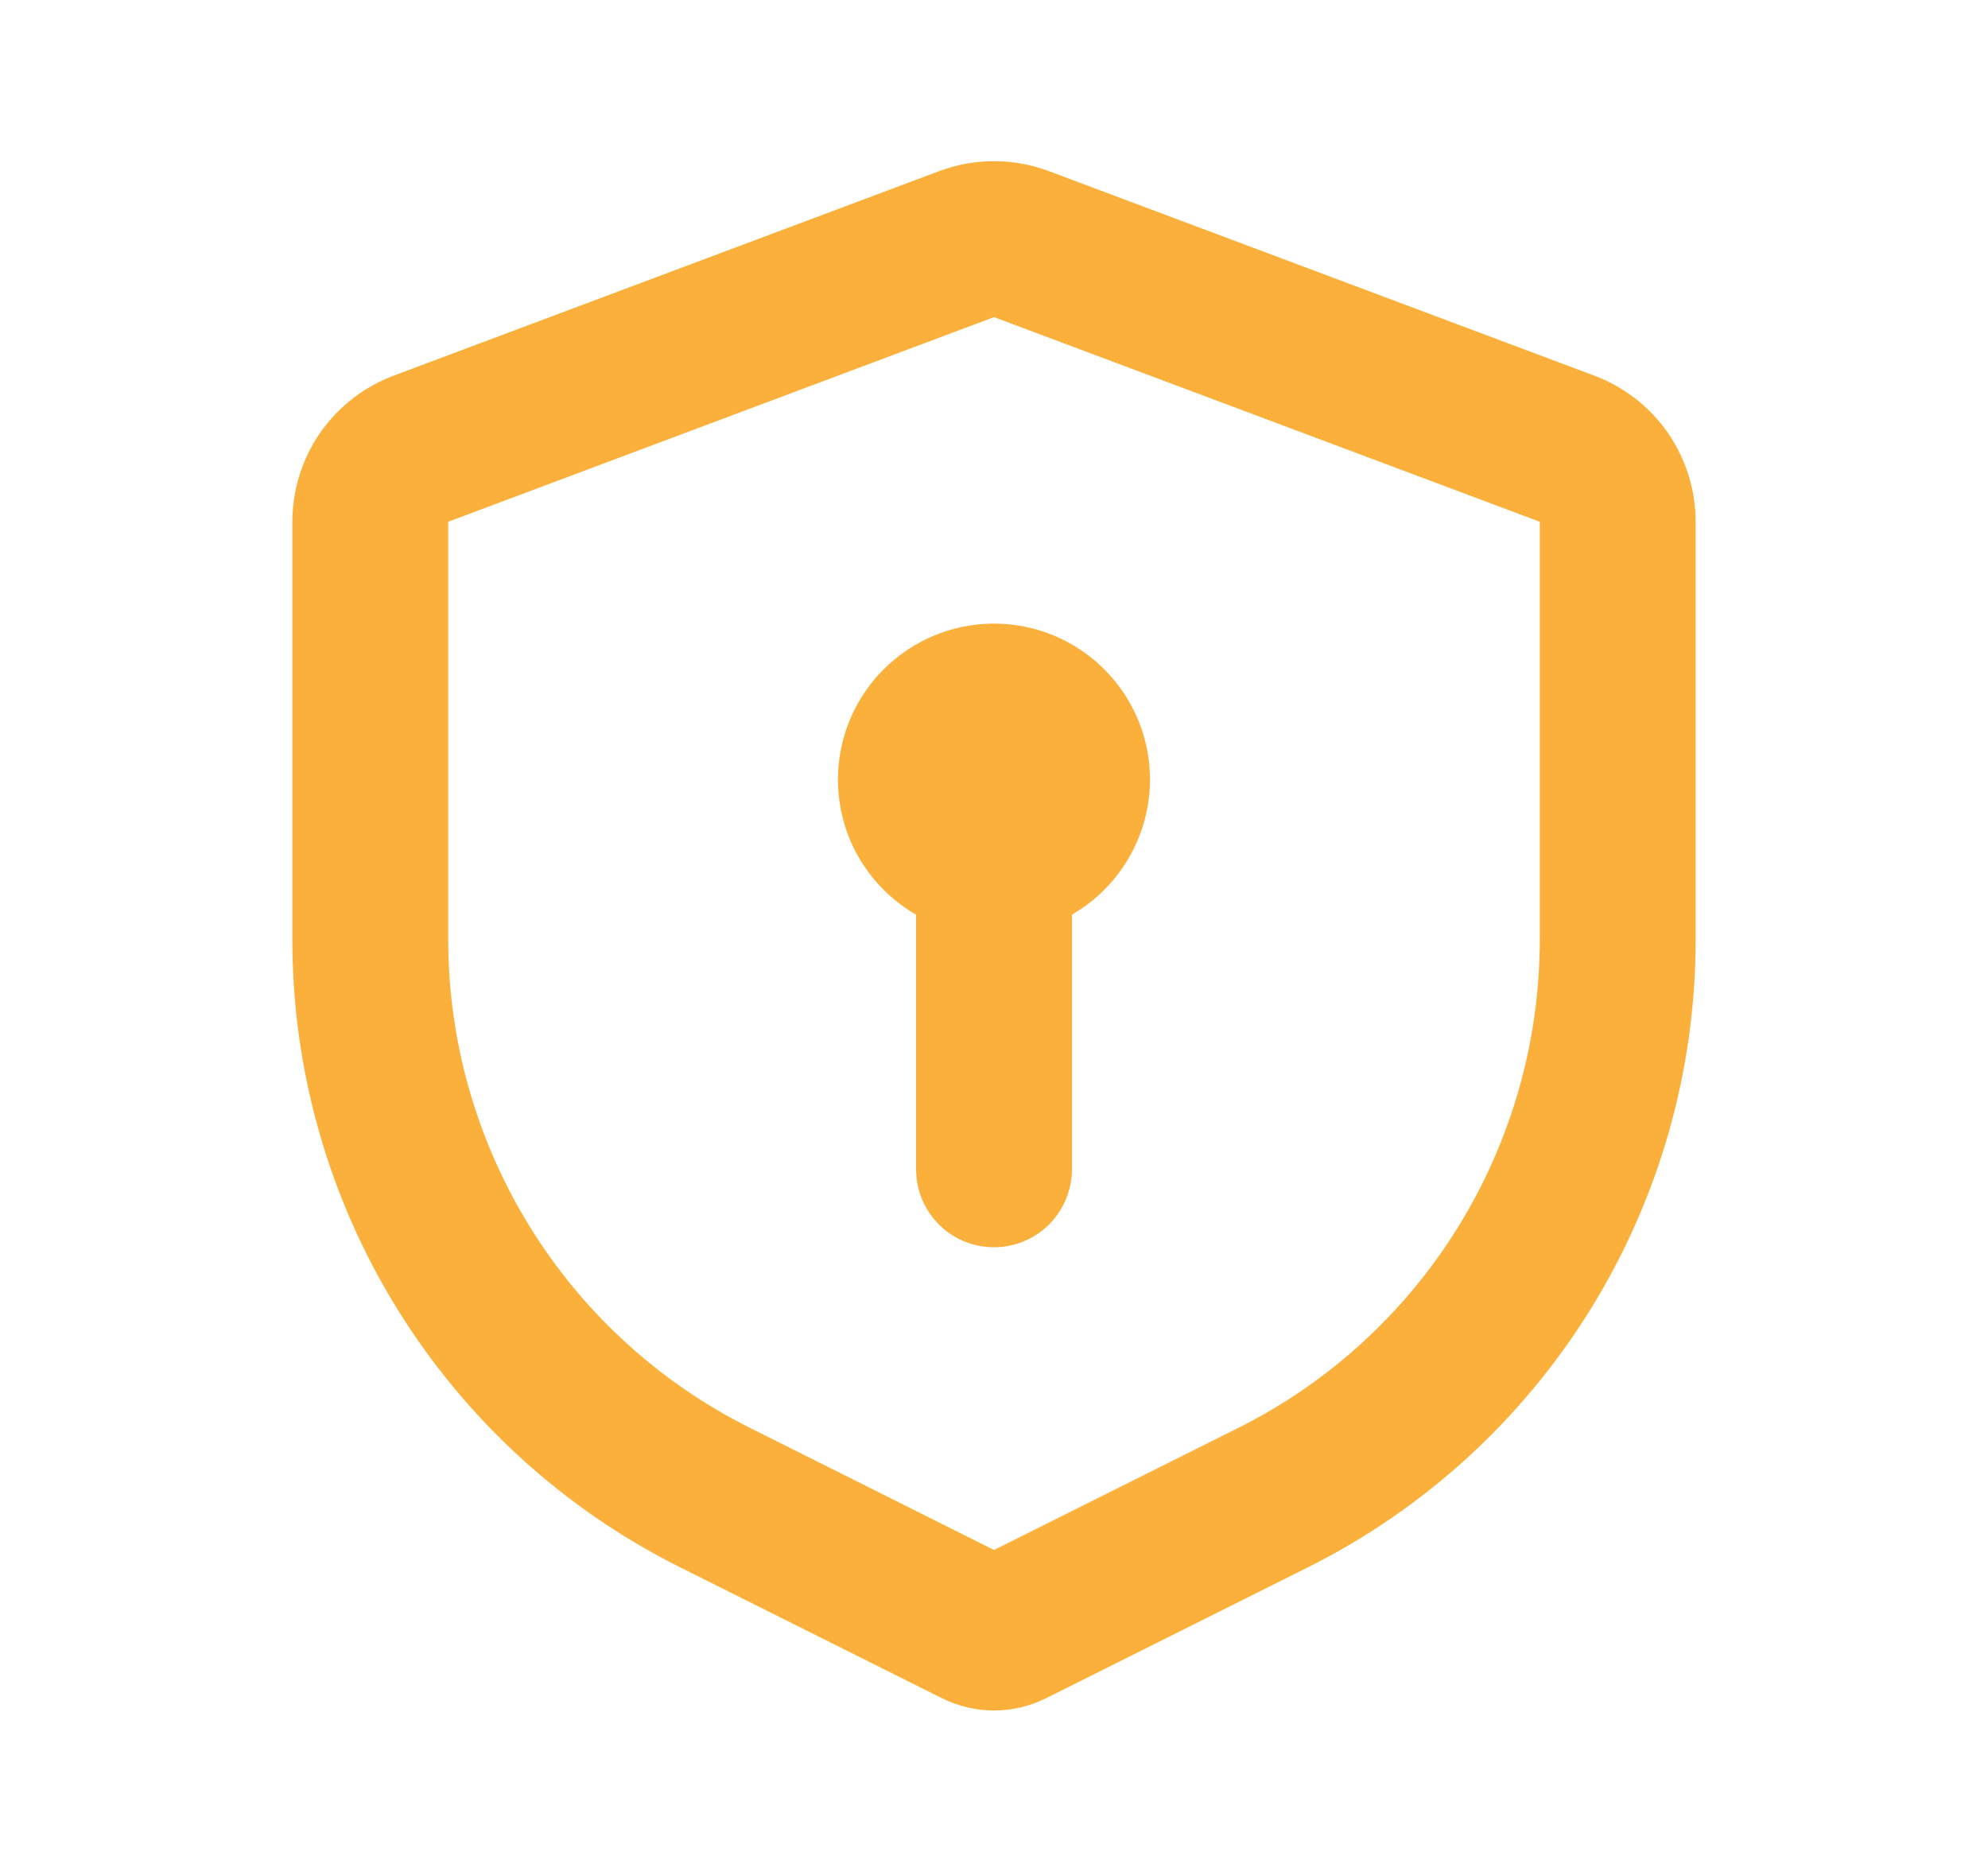 <?xml version="1.0" encoding="UTF-8"?> <svg xmlns="http://www.w3.org/2000/svg" width="17" height="16" viewBox="0 0 17 16" fill="none"><g clip-path="url(#clip0_1009_4594)"><path d="M8.968 1.463L13.635 3.213C13.889 3.309 14.108 3.479 14.263 3.702C14.417 3.926 14.5 4.191 14.5 4.462V8.037C14.5 9.152 14.19 10.244 13.604 11.192C13.018 12.14 12.18 12.906 11.183 13.404L8.947 14.522C8.808 14.591 8.655 14.628 8.5 14.628C8.345 14.628 8.192 14.591 8.053 14.522L5.817 13.404C4.82 12.906 3.982 12.14 3.396 11.192C2.81 10.244 2.5 9.152 2.5 8.037V4.462C2.5 4.191 2.583 3.926 2.737 3.702C2.892 3.479 3.111 3.309 3.365 3.213L8.032 1.463C8.334 1.35 8.666 1.35 8.968 1.463ZM8.5 2.712L3.833 4.462V8.037C3.833 8.904 4.075 9.753 4.531 10.491C4.986 11.228 5.638 11.823 6.413 12.211L8.5 13.255L10.587 12.212C11.362 11.825 12.014 11.229 12.47 10.491C12.925 9.754 13.167 8.904 13.167 8.037V4.462L8.5 2.712ZM8.5 5.333C8.785 5.333 9.062 5.424 9.291 5.593C9.52 5.762 9.689 5.999 9.774 6.271C9.858 6.543 9.854 6.834 9.76 7.103C9.667 7.372 9.49 7.604 9.256 7.765L9.167 7.822V10C9.166 10.17 9.101 10.333 8.985 10.457C8.868 10.581 8.709 10.655 8.539 10.665C8.369 10.675 8.202 10.62 8.072 10.511C7.942 10.402 7.858 10.247 7.838 10.078L7.833 10V7.822C7.579 7.675 7.38 7.449 7.267 7.178C7.155 6.906 7.135 6.605 7.211 6.322C7.287 6.038 7.455 5.787 7.688 5.609C7.921 5.43 8.206 5.333 8.5 5.333Z" fill="#FBB03B"></path></g><defs><clipPath id="clip0_1009_4594"><rect width="16" height="16" fill="white" transform="translate(0.5)"></rect></clipPath></defs></svg> 